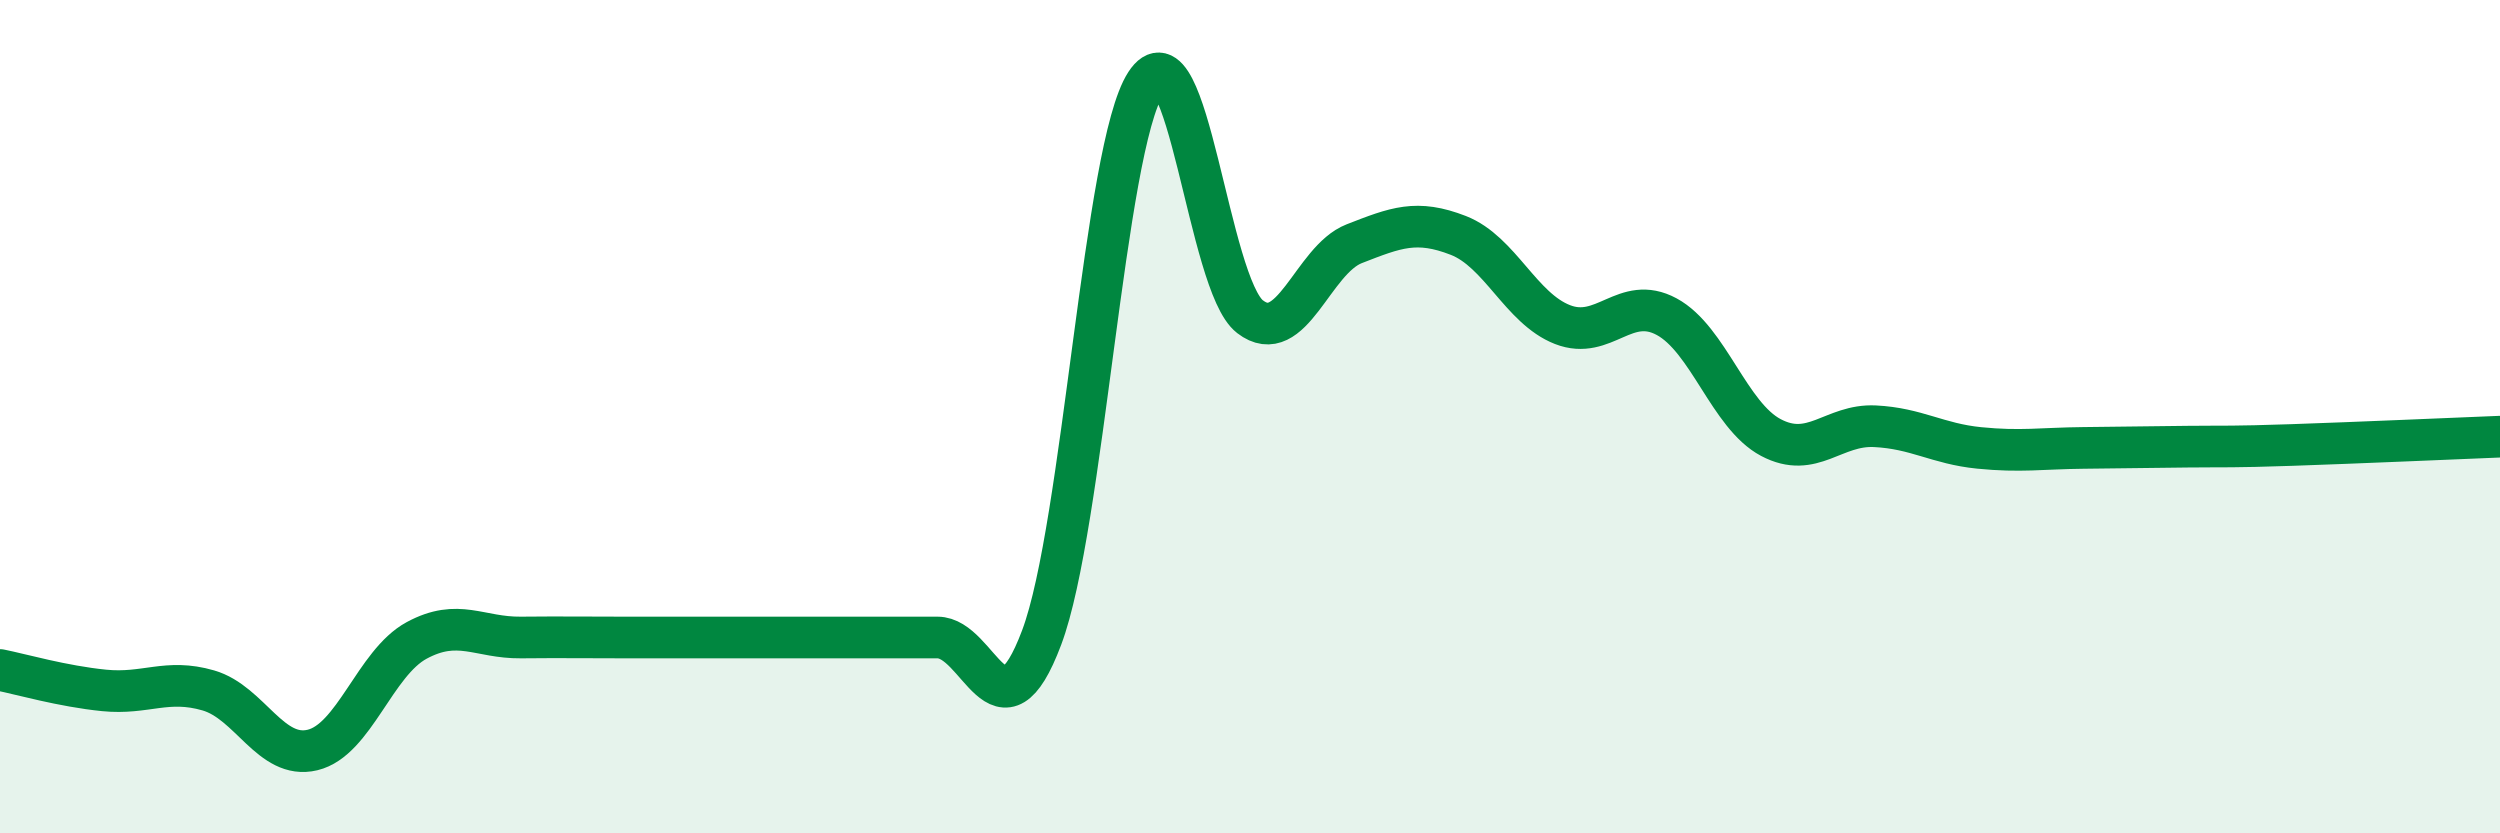 
    <svg width="60" height="20" viewBox="0 0 60 20" xmlns="http://www.w3.org/2000/svg">
      <path
        d="M 0,16.08 C 0.5,16.18 1.5,16.47 2.5,16.57 C 3.5,16.67 4,16.28 5,16.57 C 6,16.86 6.5,18.24 7.5,18 C 8.5,17.76 9,15.91 10,15.37 C 11,14.83 11.5,15.31 12.5,15.3 C 13.5,15.29 14,15.3 15,15.3 C 16,15.3 16.5,15.3 17.5,15.3 C 18.5,15.3 19,15.3 20,15.3 C 21,15.3 21.5,15.3 22.5,15.3 C 23.5,15.3 24,17.96 25,15.3 C 26,12.64 26.5,3.54 27.5,2 C 28.5,0.46 29,6.83 30,7.6 C 31,8.37 31.5,6.24 32.5,5.85 C 33.5,5.46 34,5.26 35,5.65 C 36,6.04 36.5,7.4 37.5,7.79 C 38.5,8.18 39,7.06 40,7.6 C 41,8.14 41.5,9.97 42.5,10.5 C 43.5,11.03 44,10.18 45,10.23 C 46,10.28 46.5,10.65 47.5,10.75 C 48.5,10.85 49,10.76 50,10.75 C 51,10.74 51.5,10.73 52.5,10.72 C 53.5,10.71 53.5,10.73 55,10.68 C 56.5,10.63 59,10.52 60,10.48L60 20L0 20Z"
        fill="#008740"
        opacity="0.1"
        stroke-linecap="round"
        stroke-linejoin="round"
      />
      <path
        d="M 0,16.08 C 0.5,16.18 1.5,16.47 2.5,16.57 C 3.5,16.67 4,16.28 5,16.57 C 6,16.86 6.5,18.24 7.5,18 C 8.5,17.76 9,15.91 10,15.37 C 11,14.83 11.5,15.31 12.5,15.3 C 13.5,15.29 14,15.3 15,15.3 C 16,15.3 16.5,15.3 17.5,15.3 C 18.5,15.3 19,15.3 20,15.3 C 21,15.3 21.5,15.3 22.5,15.3 C 23.5,15.3 24,17.96 25,15.3 C 26,12.64 26.5,3.54 27.5,2 C 28.5,0.46 29,6.83 30,7.6 C 31,8.37 31.5,6.24 32.5,5.85 C 33.5,5.46 34,5.26 35,5.65 C 36,6.04 36.5,7.4 37.5,7.79 C 38.5,8.18 39,7.06 40,7.6 C 41,8.14 41.5,9.97 42.5,10.5 C 43.5,11.03 44,10.18 45,10.23 C 46,10.28 46.5,10.65 47.5,10.75 C 48.5,10.85 49,10.76 50,10.75 C 51,10.74 51.5,10.73 52.5,10.72 C 53.5,10.71 53.5,10.73 55,10.68 C 56.5,10.63 59,10.52 60,10.48"
        stroke="#008740"
        stroke-width="1"
        fill="none"
        stroke-linecap="round"
        stroke-linejoin="round"
      />
    </svg>
  